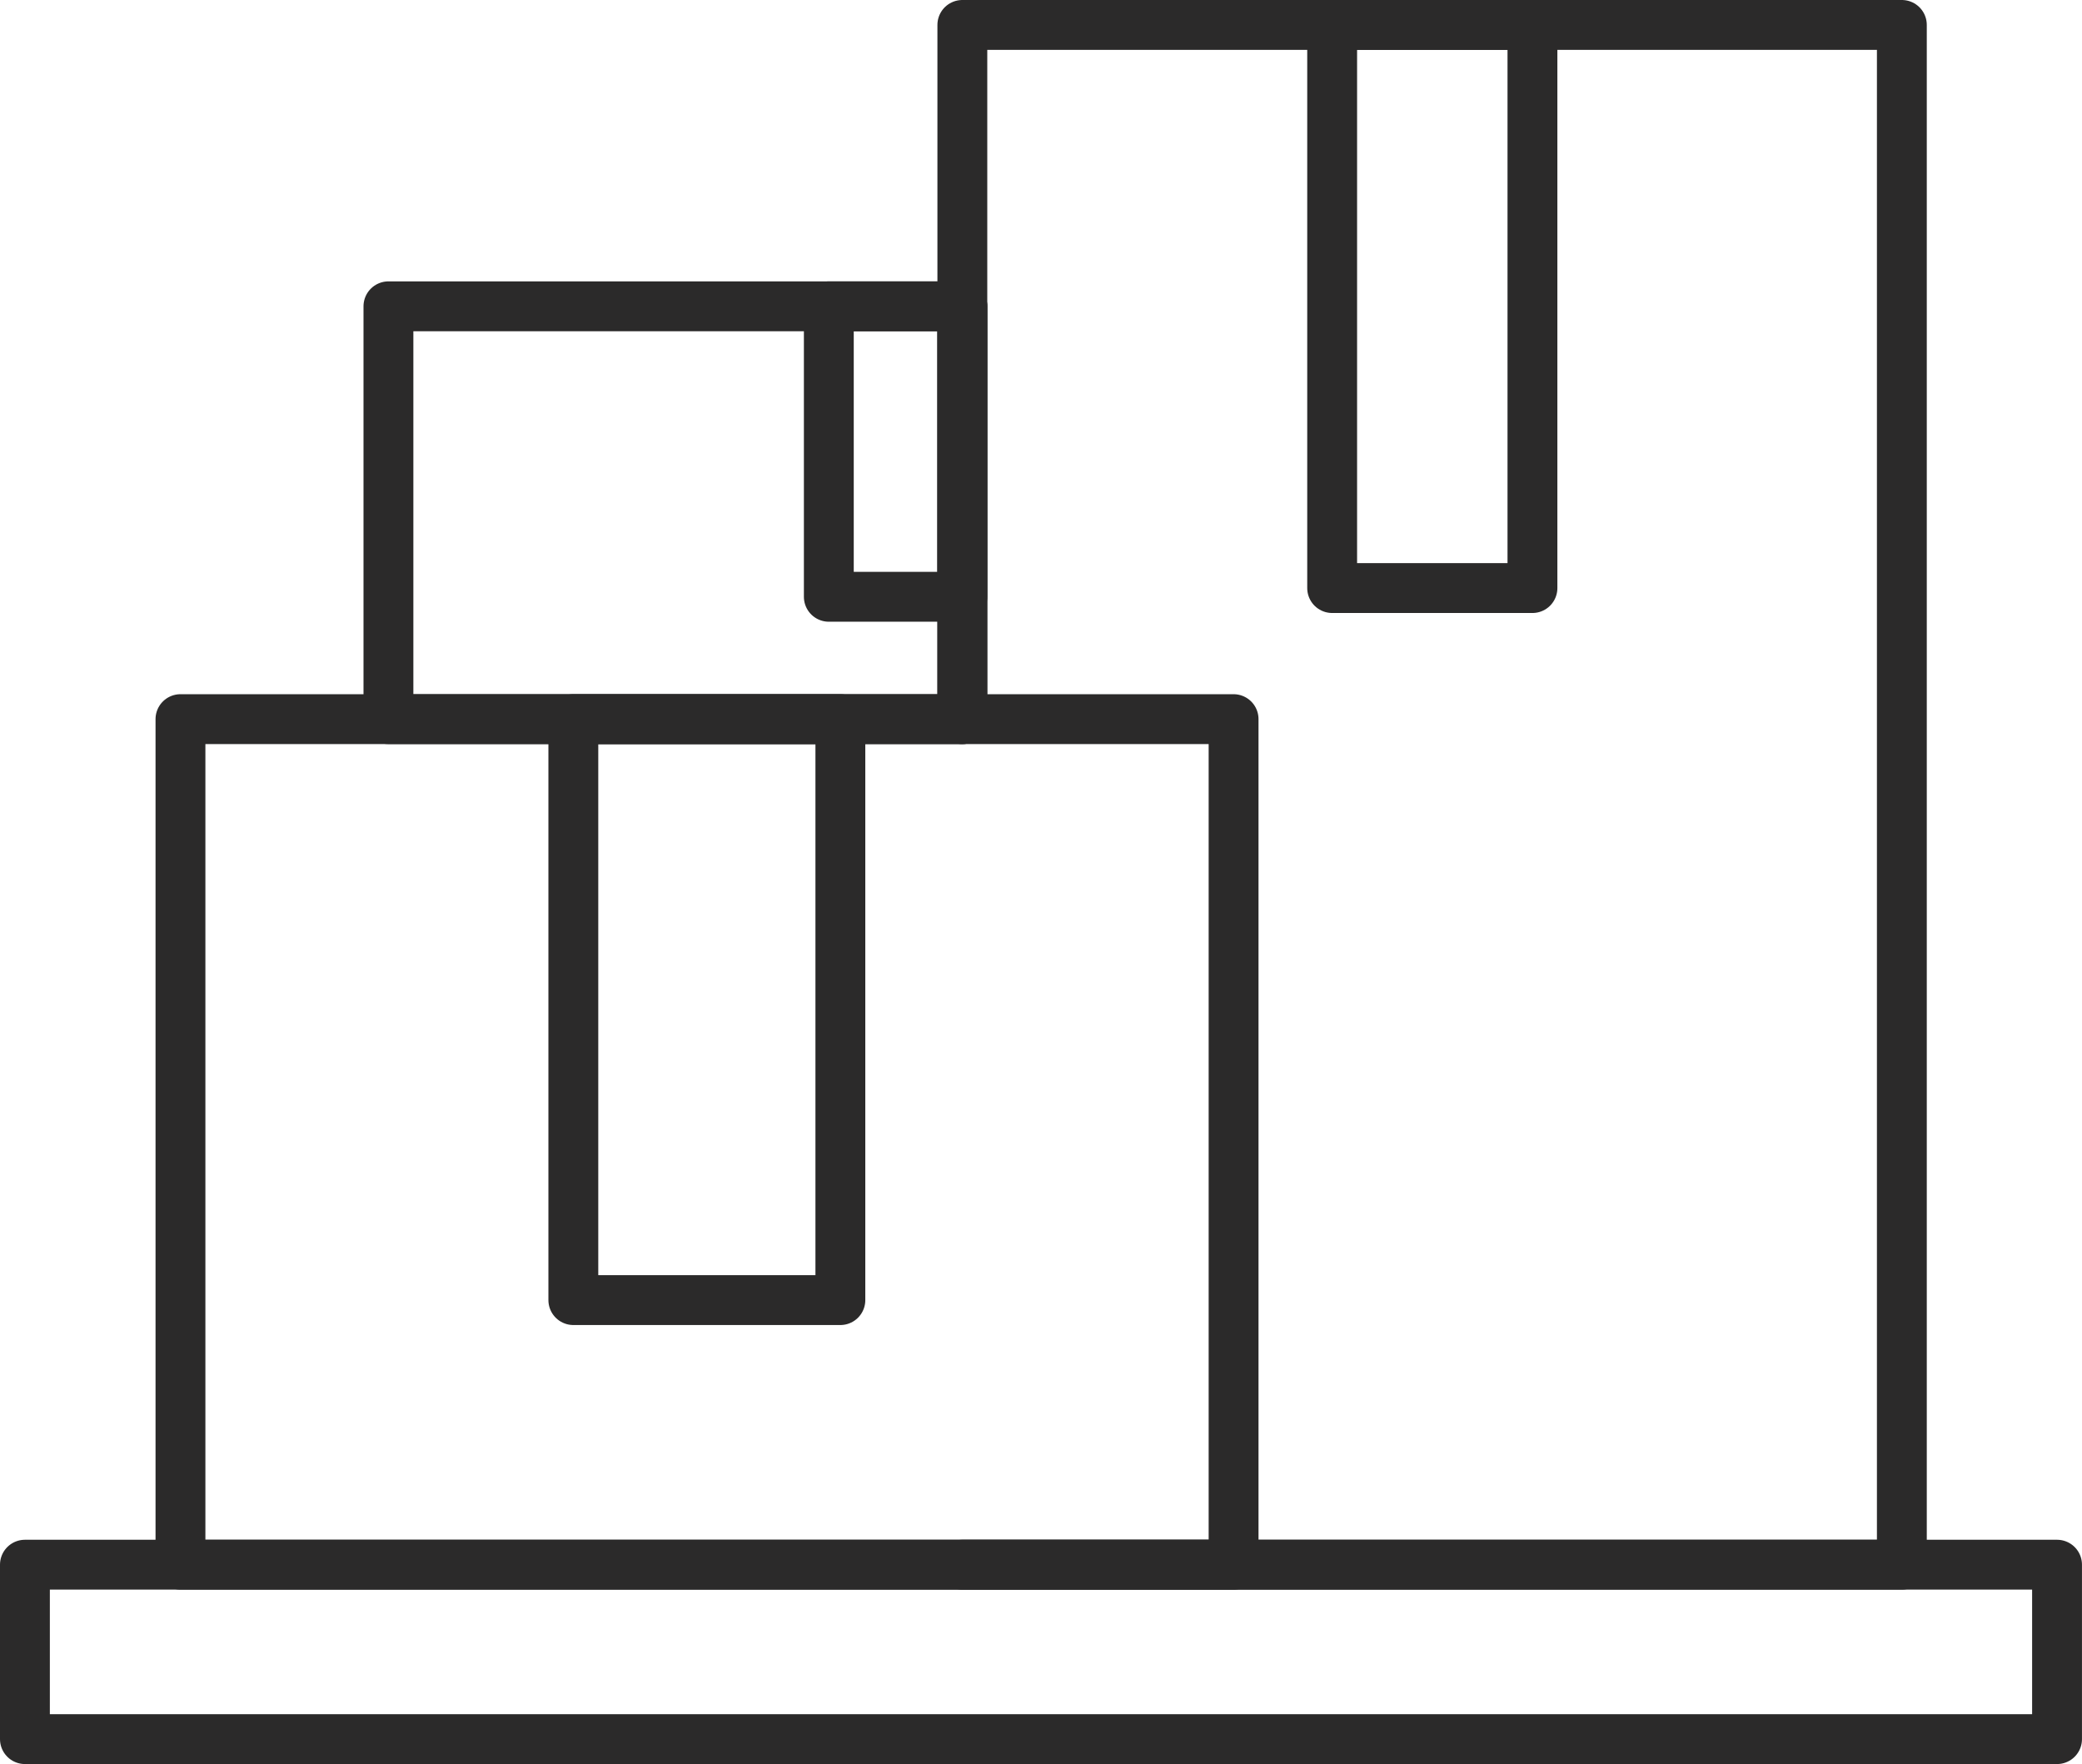 <svg xmlns="http://www.w3.org/2000/svg" width="83.514" height="70.755" viewBox="0 0 83.514 70.755">
  <g id="postal_service-21" data-name="postal service-21" transform="translate(1 1)">
    <rect id="Rectangle_102" data-name="Rectangle 102" width="42.243" height="33.915" transform="translate(6.239 27.844)" fill="none" stroke="#2b2a2a" stroke-linecap="round" stroke-linejoin="round" stroke-miterlimit="10" stroke-width="2"/>
    <rect id="Rectangle_103" data-name="Rectangle 103" width="10.711" height="23.302" transform="translate(21.998 27.844)" fill="none" stroke="#2b2a2a" stroke-linecap="round" stroke-linejoin="round" stroke-miterlimit="10" stroke-width="2"/>
    <rect id="Rectangle_104" data-name="Rectangle 104" width="5.356" height="11.651" transform="translate(32.246 11.286)" fill="none" stroke="#2b2a2a" stroke-linecap="round" stroke-linejoin="round" stroke-miterlimit="10" stroke-width="2"/>
    <rect id="Rectangle_105" data-name="Rectangle 105" width="8.034" height="22.587" transform="translate(52.436 0)" fill="none" stroke="#2b2a2a" stroke-linecap="round" stroke-linejoin="round" stroke-miterlimit="10" stroke-width="2"/>
    <path id="Path_2365" data-name="Path 2365" d="M29.75,35.324V7.48H67.436V69.239H29.75" transform="translate(7.852 -7.48)" fill="none" stroke="#2b2a2a" stroke-linecap="round" stroke-linejoin="round" stroke-miterlimit="10" stroke-width="2"/>
    <rect id="Rectangle_106" data-name="Rectangle 106" width="23.021" height="16.558" transform="translate(14.581 11.286)" fill="none" stroke="#2b2a2a" stroke-linecap="round" stroke-linejoin="round" stroke-miterlimit="10" stroke-width="2"/>
    <rect id="Rectangle_107" data-name="Rectangle 107" width="81.513" height="6.996" transform="translate(0 61.759)" fill="none" stroke="#2b2a2a" stroke-linecap="round" stroke-linejoin="round" stroke-miterlimit="10" stroke-width="2"/>
  </g>
</svg>
